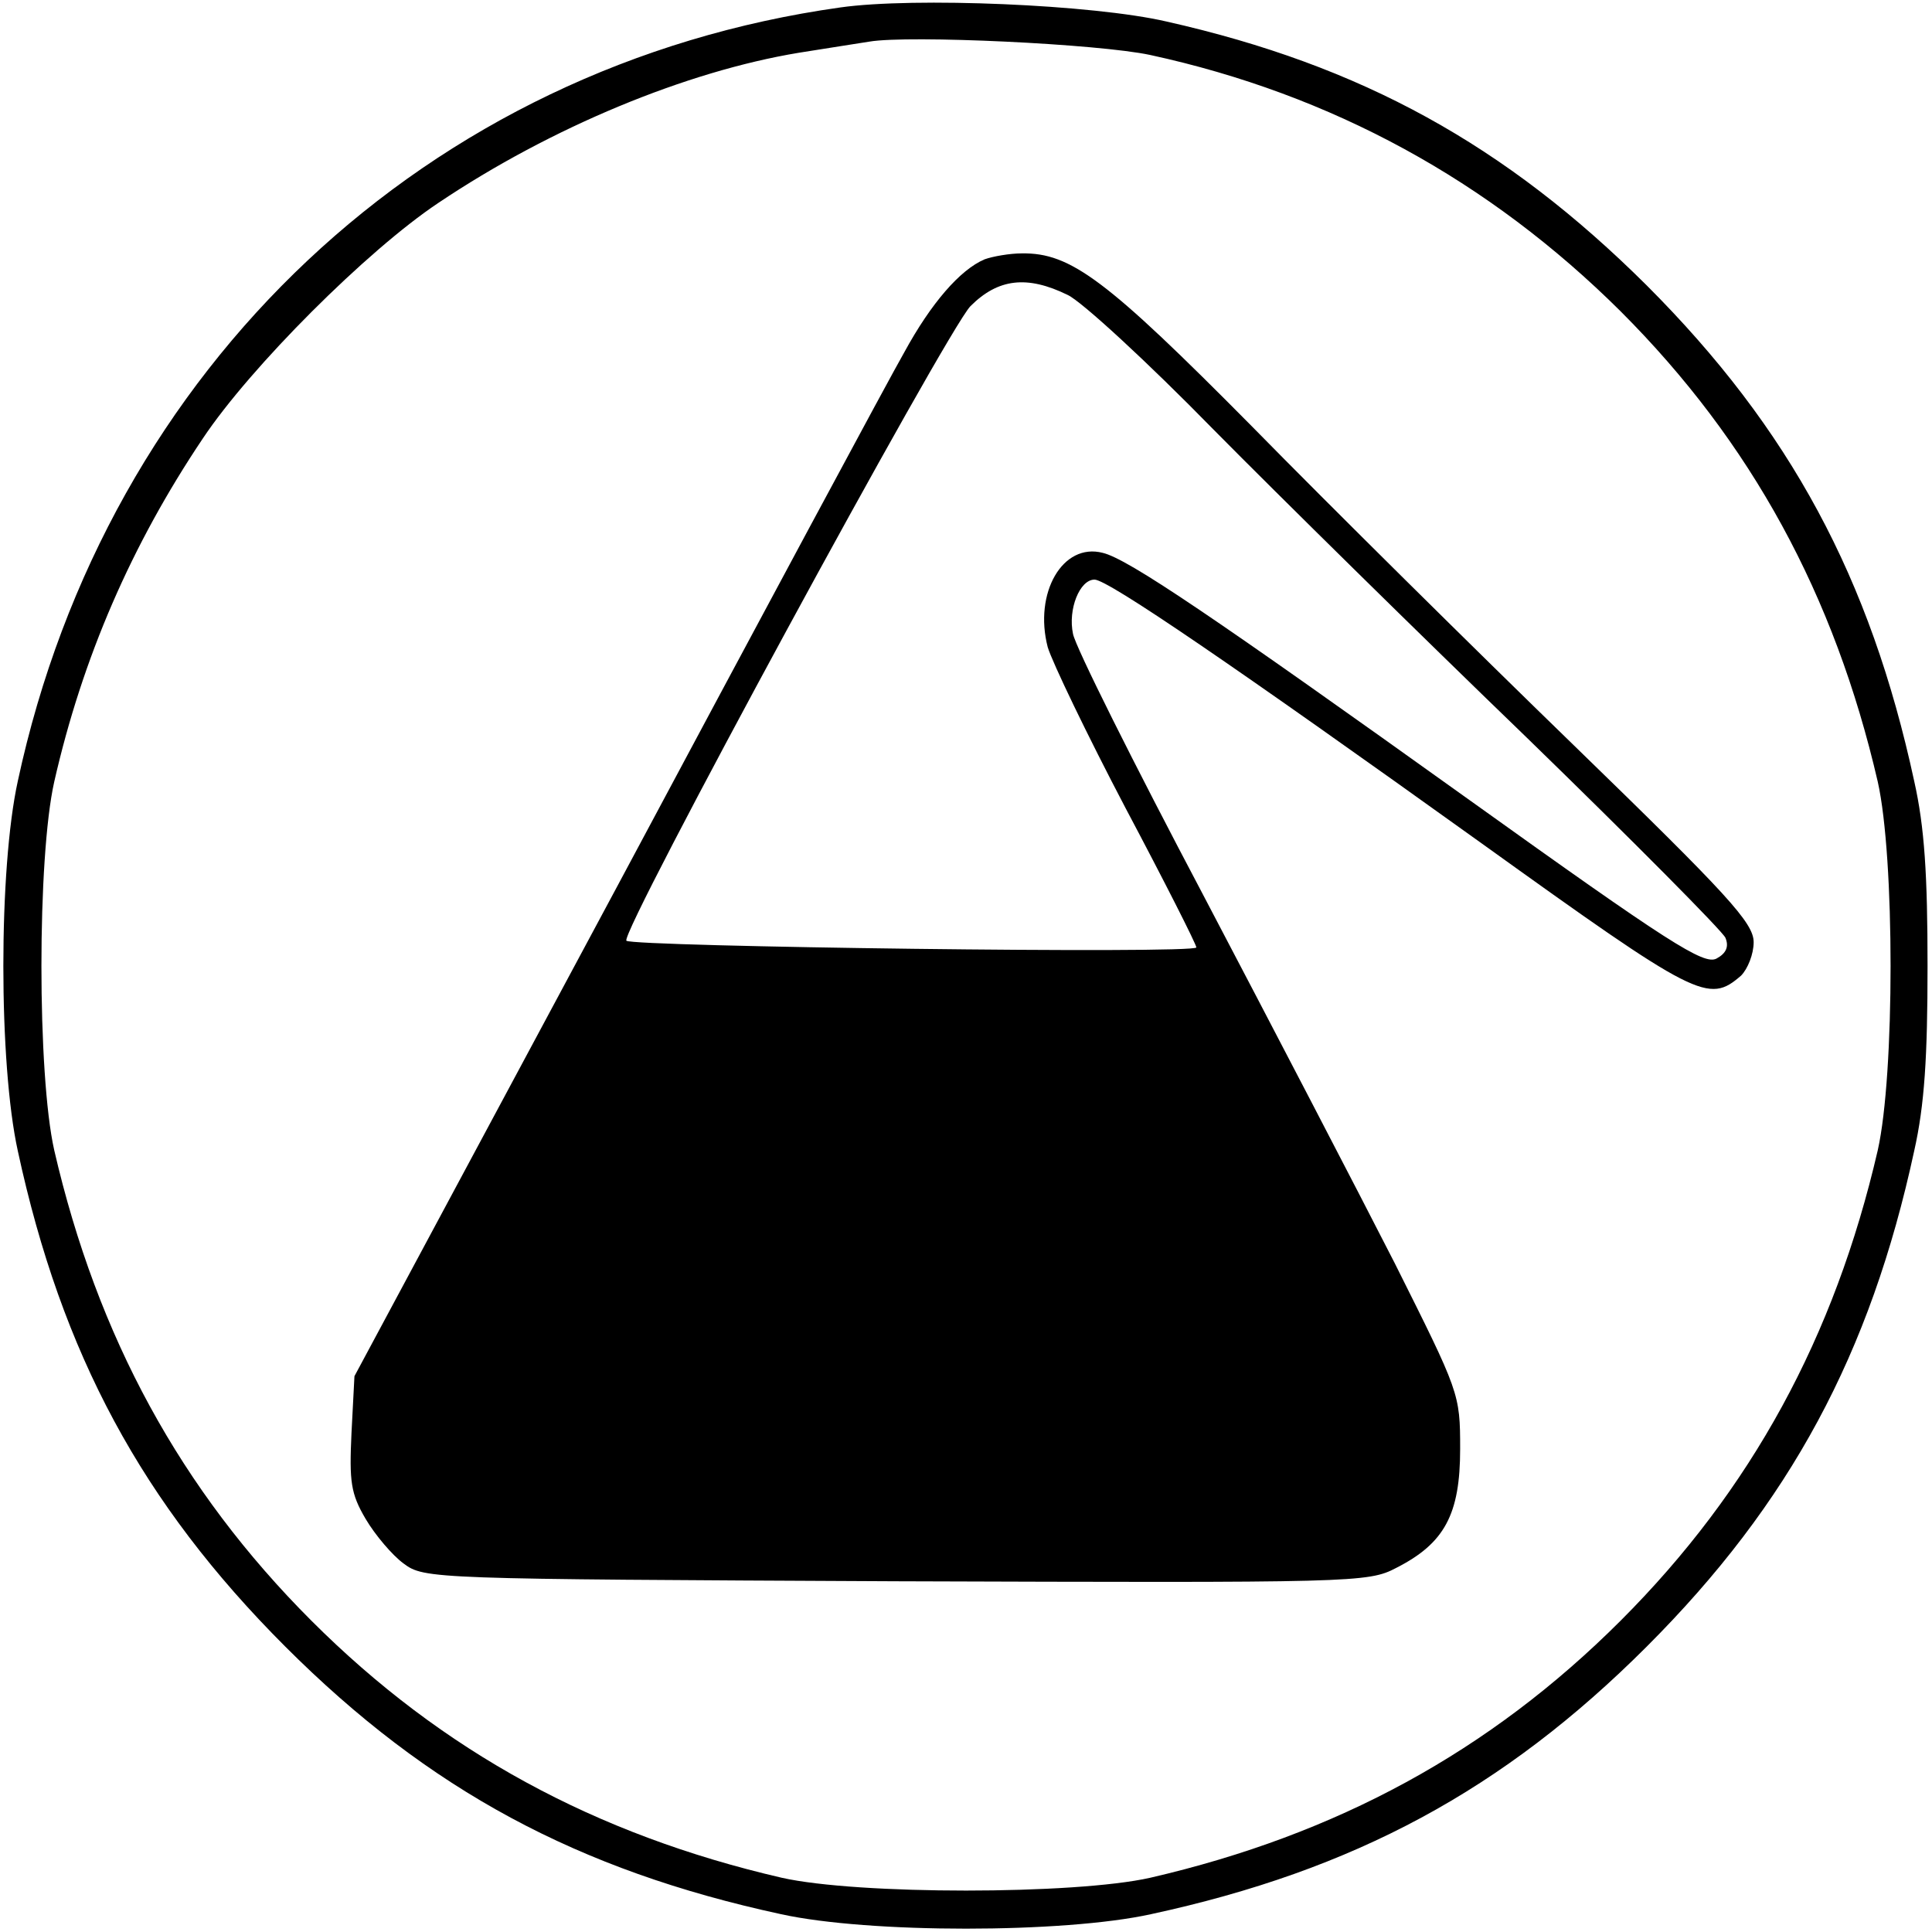 <?xml version="1.0" standalone="no"?>
<!DOCTYPE svg PUBLIC "-//W3C//DTD SVG 20010904//EN"
 "http://www.w3.org/TR/2001/REC-SVG-20010904/DTD/svg10.dtd">
<svg version="1.0" xmlns="http://www.w3.org/2000/svg"
 width="260pt" height="260pt" viewBox="0 0 260 260"
 preserveAspectRatio="xMidYMid meet">
<g transform="translate(0,260) scale(0.1,-0.1)"
fill="#000000" stroke="none">
<path d="M1131 2590 c-556 -78 -987 -483 -1107 -1041 -26 -118 -26 -380 0
-498 59 -273 167 -474 360 -667 193 -193 394 -301 667 -360 118 -26 380 -26
498 0 273 59 474 167 667 360 193 193 301 394 360 667 14 62 18 127 18 249 0
122 -4 187 -18 249 -59 273 -167 474 -360 667 -190 189 -384 296 -646 355 -99
23 -340 33 -439 19z m417 -64 c244 -53 456 -169 633 -345 176 -176 288 -382
346 -633 23 -102 23 -394 0 -496 -58 -251 -170 -457 -346 -633 -176 -176 -382
-288 -633 -346 -102 -23 -394 -23 -496 0 -251 58 -457 170 -633 346 -176 176
-288 382 -346 633 -23 102 -23 394 0 496 38 167 104 319 200 462 64 96 221
253 317 317 152 102 334 177 485 202 39 6 81 13 95 15 53 9 308 -3 378 -18z"/>
<path d="M1325 2251 c-33 -14 -72 -59 -108 -125 -19 -33 -193 -357 -387 -720
l-353 -658 -4 -77 c-3 -65 -1 -81 19 -115 13 -22 36 -49 51 -60 28 -21 37 -21
663 -24 617 -2 635 -2 673 18 65 33 86 72 86 160 0 75 -1 76 -88 250 -49 96
-165 319 -258 496 -93 176 -172 334 -175 351 -7 33 9 73 29 73 18 0 189 -117
521 -355 291 -209 305 -216 349 -178 9 9 17 29 17 45 0 26 -34 63 -242 265
-134 130 -329 323 -433 429 -196 198 -244 234 -310 233 -16 0 -39 -4 -50 -8z
m112 -48 c19 -9 107 -90 196 -181 89 -90 279 -277 422 -415 143 -139 263 -260
267 -269 5 -12 1 -21 -12 -28 -17 -9 -64 21 -332 213 -345 247 -460 325 -494
333 -54 14 -93 -54 -74 -127 6 -20 53 -118 105 -217 52 -98 95 -183 95 -187 0
-9 -759 1 -767 9 -10 9 431 821 463 854 37 37 76 42 131 15z"/>
</g>
</svg>
